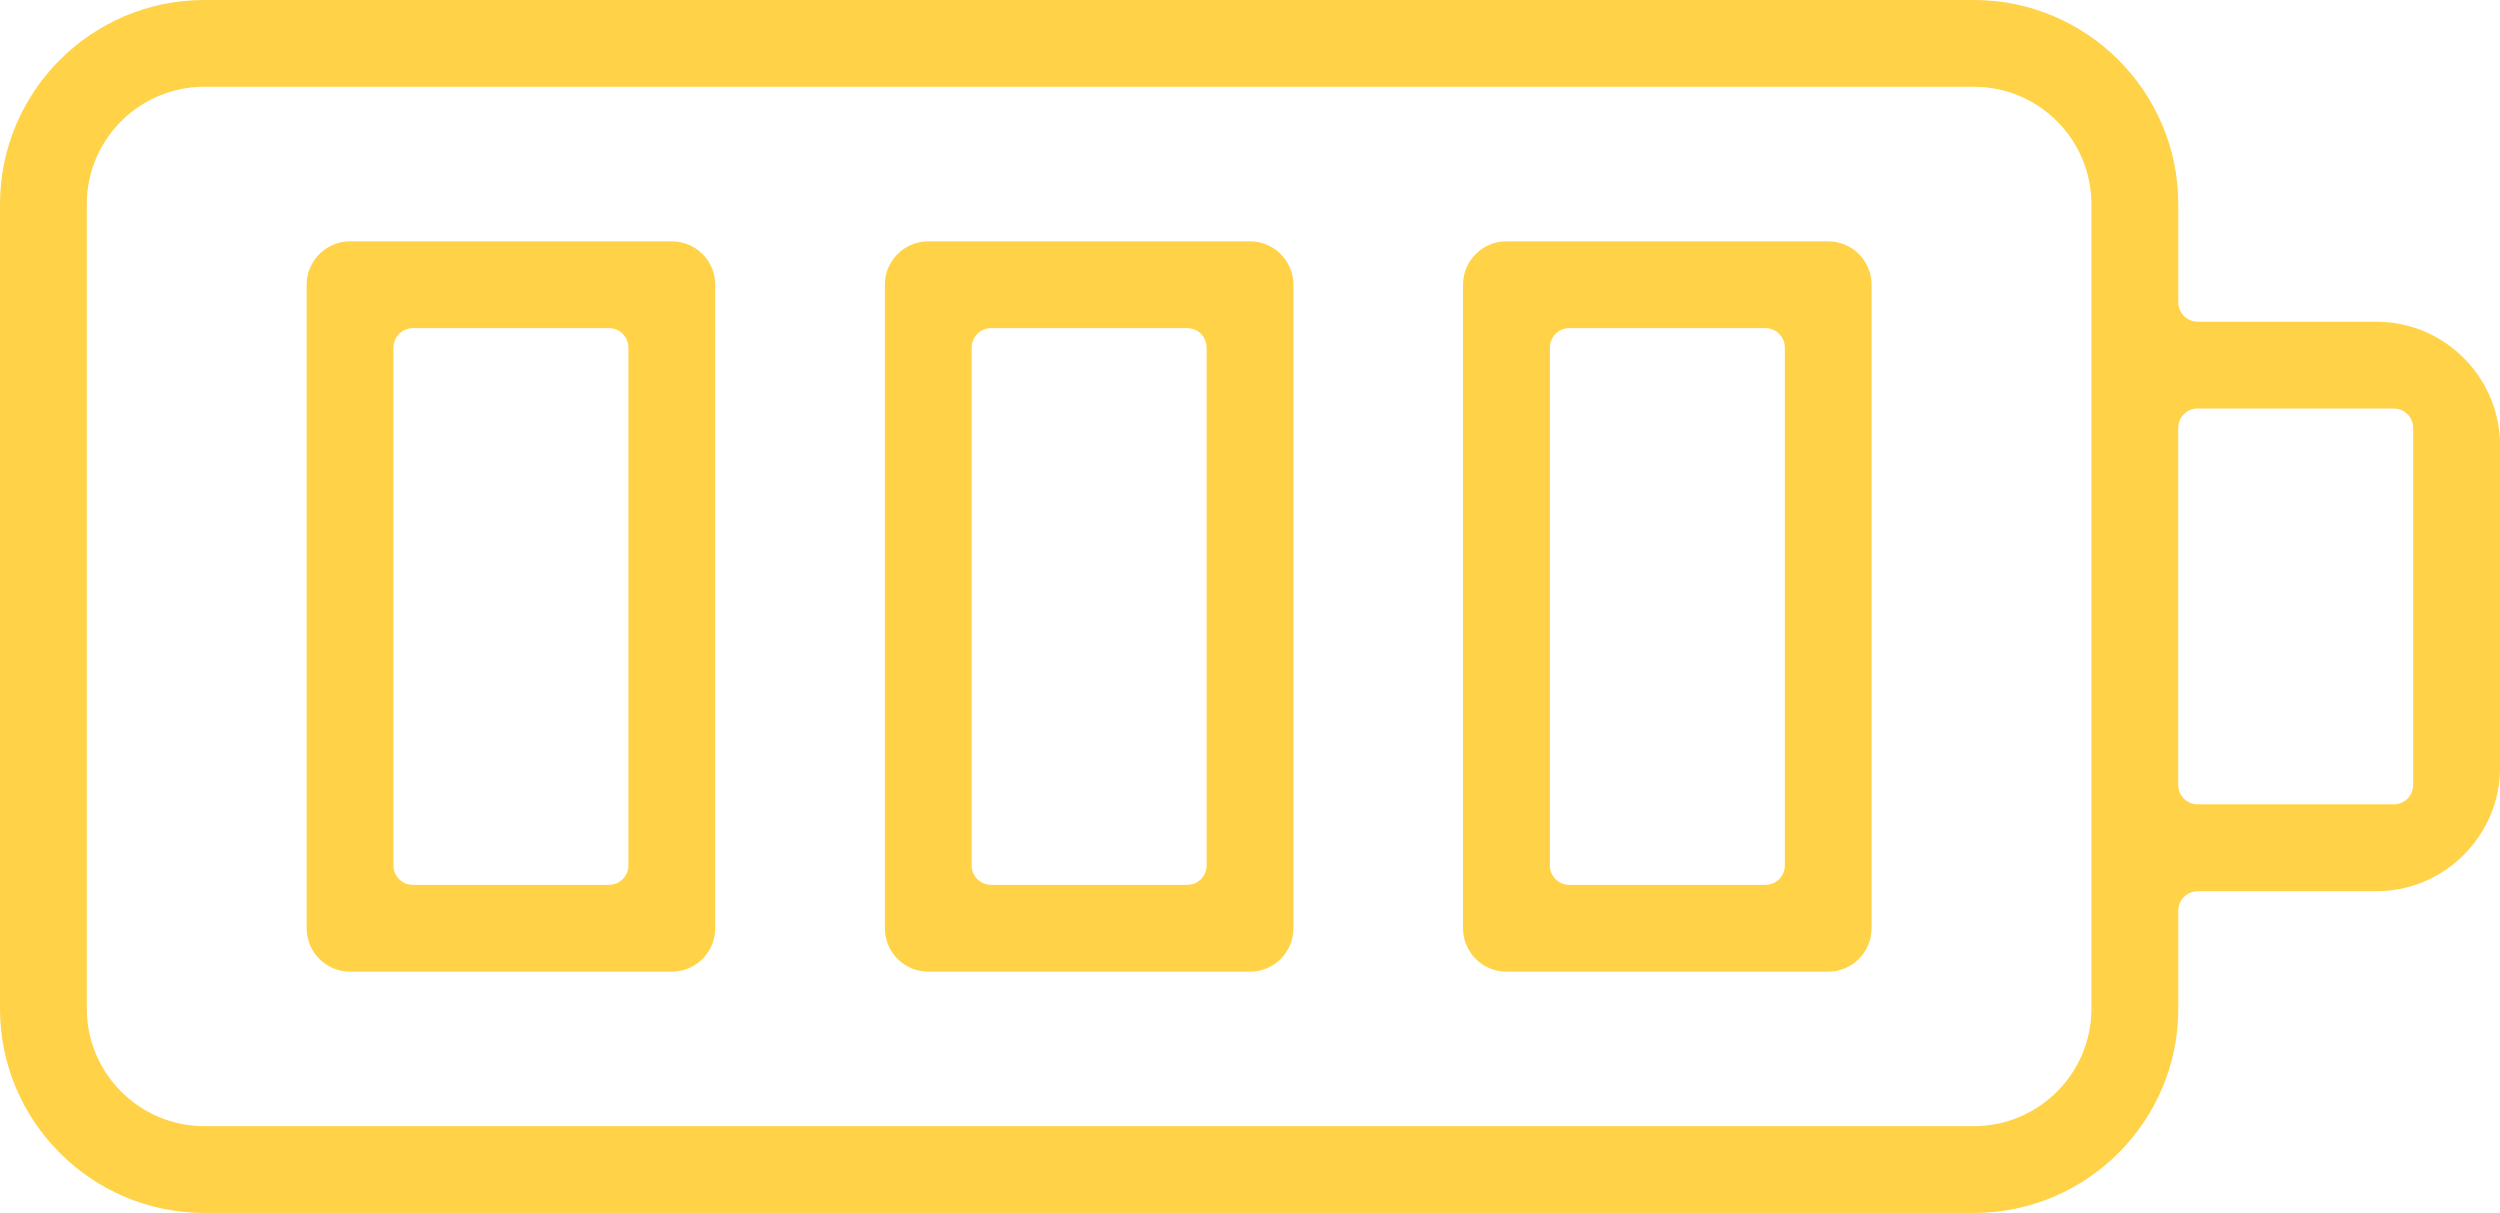 <?xml version="1.0" encoding="iso-8859-1"?>
<!-- Generator: Adobe Illustrator 17.0.0, SVG Export Plug-In . SVG Version: 6.00 Build 0)  -->
<!DOCTYPE svg PUBLIC "-//W3C//DTD SVG 1.1//EN" "http://www.w3.org/Graphics/SVG/1.1/DTD/svg11.dtd">
<svg version="1.1" id="Layer_1" xmlns="http://www.w3.org/2000/svg" xmlns:xlink="http://www.w3.org/1999/xlink" x="0px" y="0px"
	 width="40.837px" height="19.813px" viewBox="0 0 40.837 19.813" style="enable-background:new 0 0 40.837 19.813;"
	 xml:space="preserve">
<path style="fill:#FFD247;" d="M0,16.477c0,1.84,1.497,3.336,3.337,3.336h28.908c1.84,0,3.337-1.496,3.337-3.336v-1.602
	c0-0.175,0.142-0.317,0.317-0.317h2.916c1.115,0,2.023-0.907,2.023-2.023V7.278c0-1.115-0.907-2.023-2.023-2.023h-2.916
	c-0.175,0-0.317-0.142-0.317-0.317V3.336c0-1.84-1.497-3.336-3.337-3.336H3.337C1.497,0,0,1.496,0,3.336V16.477z M35.581,6.99
	c0-0.175,0.142-0.317,0.317-0.317h3.204c0.175,0,0.317,0.142,0.317,0.317v5.832c0,0.175-0.142,0.317-0.317,0.317h-3.204
	c-0.175,0-0.317-0.142-0.317-0.317V6.99z M1.417,3.336c0-1.058,0.861-1.919,1.919-1.919h28.908c1.058,0,1.919,0.861,1.919,1.919
	v13.14c0,1.058-0.861,1.919-1.919,1.919H3.337c-1.058,0-1.919-0.861-1.919-1.919V3.336z"/>
<path style="fill:#FFD247;" d="M10.974,3.942H5.718c-0.391,0-0.709,0.318-0.709,0.709v10.512c0,0.391,0.318,0.709,0.709,0.709h5.256
	c0.391,0,0.709-0.318,0.709-0.709V4.65C11.683,4.26,11.365,3.942,10.974,3.942z M10.265,14.137c0,0.175-0.142,0.317-0.317,0.317
	H6.744c-0.175,0-0.317-0.142-0.317-0.317v-8.46c0-0.175,0.142-0.317,0.317-0.317h3.204c0.175,0,0.317,0.142,0.317,0.317V14.137z"/>
<path style="fill:#FFD247;" d="M20.419,3.942h-5.256c-0.391,0-0.709,0.318-0.709,0.709v10.512c0,0.391,0.318,0.709,0.709,0.709
	h5.256c0.391,0,0.709-0.318,0.709-0.709V4.65C21.127,4.26,20.809,3.942,20.419,3.942z M19.71,14.137
	c0,0.175-0.142,0.317-0.317,0.317h-3.204c-0.175,0-0.317-0.142-0.317-0.317v-8.46c0-0.175,0.142-0.317,0.317-0.317h3.204
	c0.175,0,0.317,0.142,0.317,0.317V14.137z"/>
<path style="fill:#FFD247;" d="M29.863,3.942h-5.256c-0.391,0-0.709,0.318-0.709,0.709v10.512c0,0.391,0.318,0.709,0.709,0.709
	h5.256c0.391,0,0.709-0.318,0.709-0.709V4.65C30.572,4.26,30.254,3.942,29.863,3.942z M29.155,14.137
	c0,0.175-0.142,0.317-0.317,0.317h-3.204c-0.175,0-0.317-0.142-0.317-0.317v-8.46c0-0.175,0.142-0.317,0.317-0.317h3.204
	c0.175,0,0.317,0.142,0.317,0.317V14.137z"/>
</svg>
